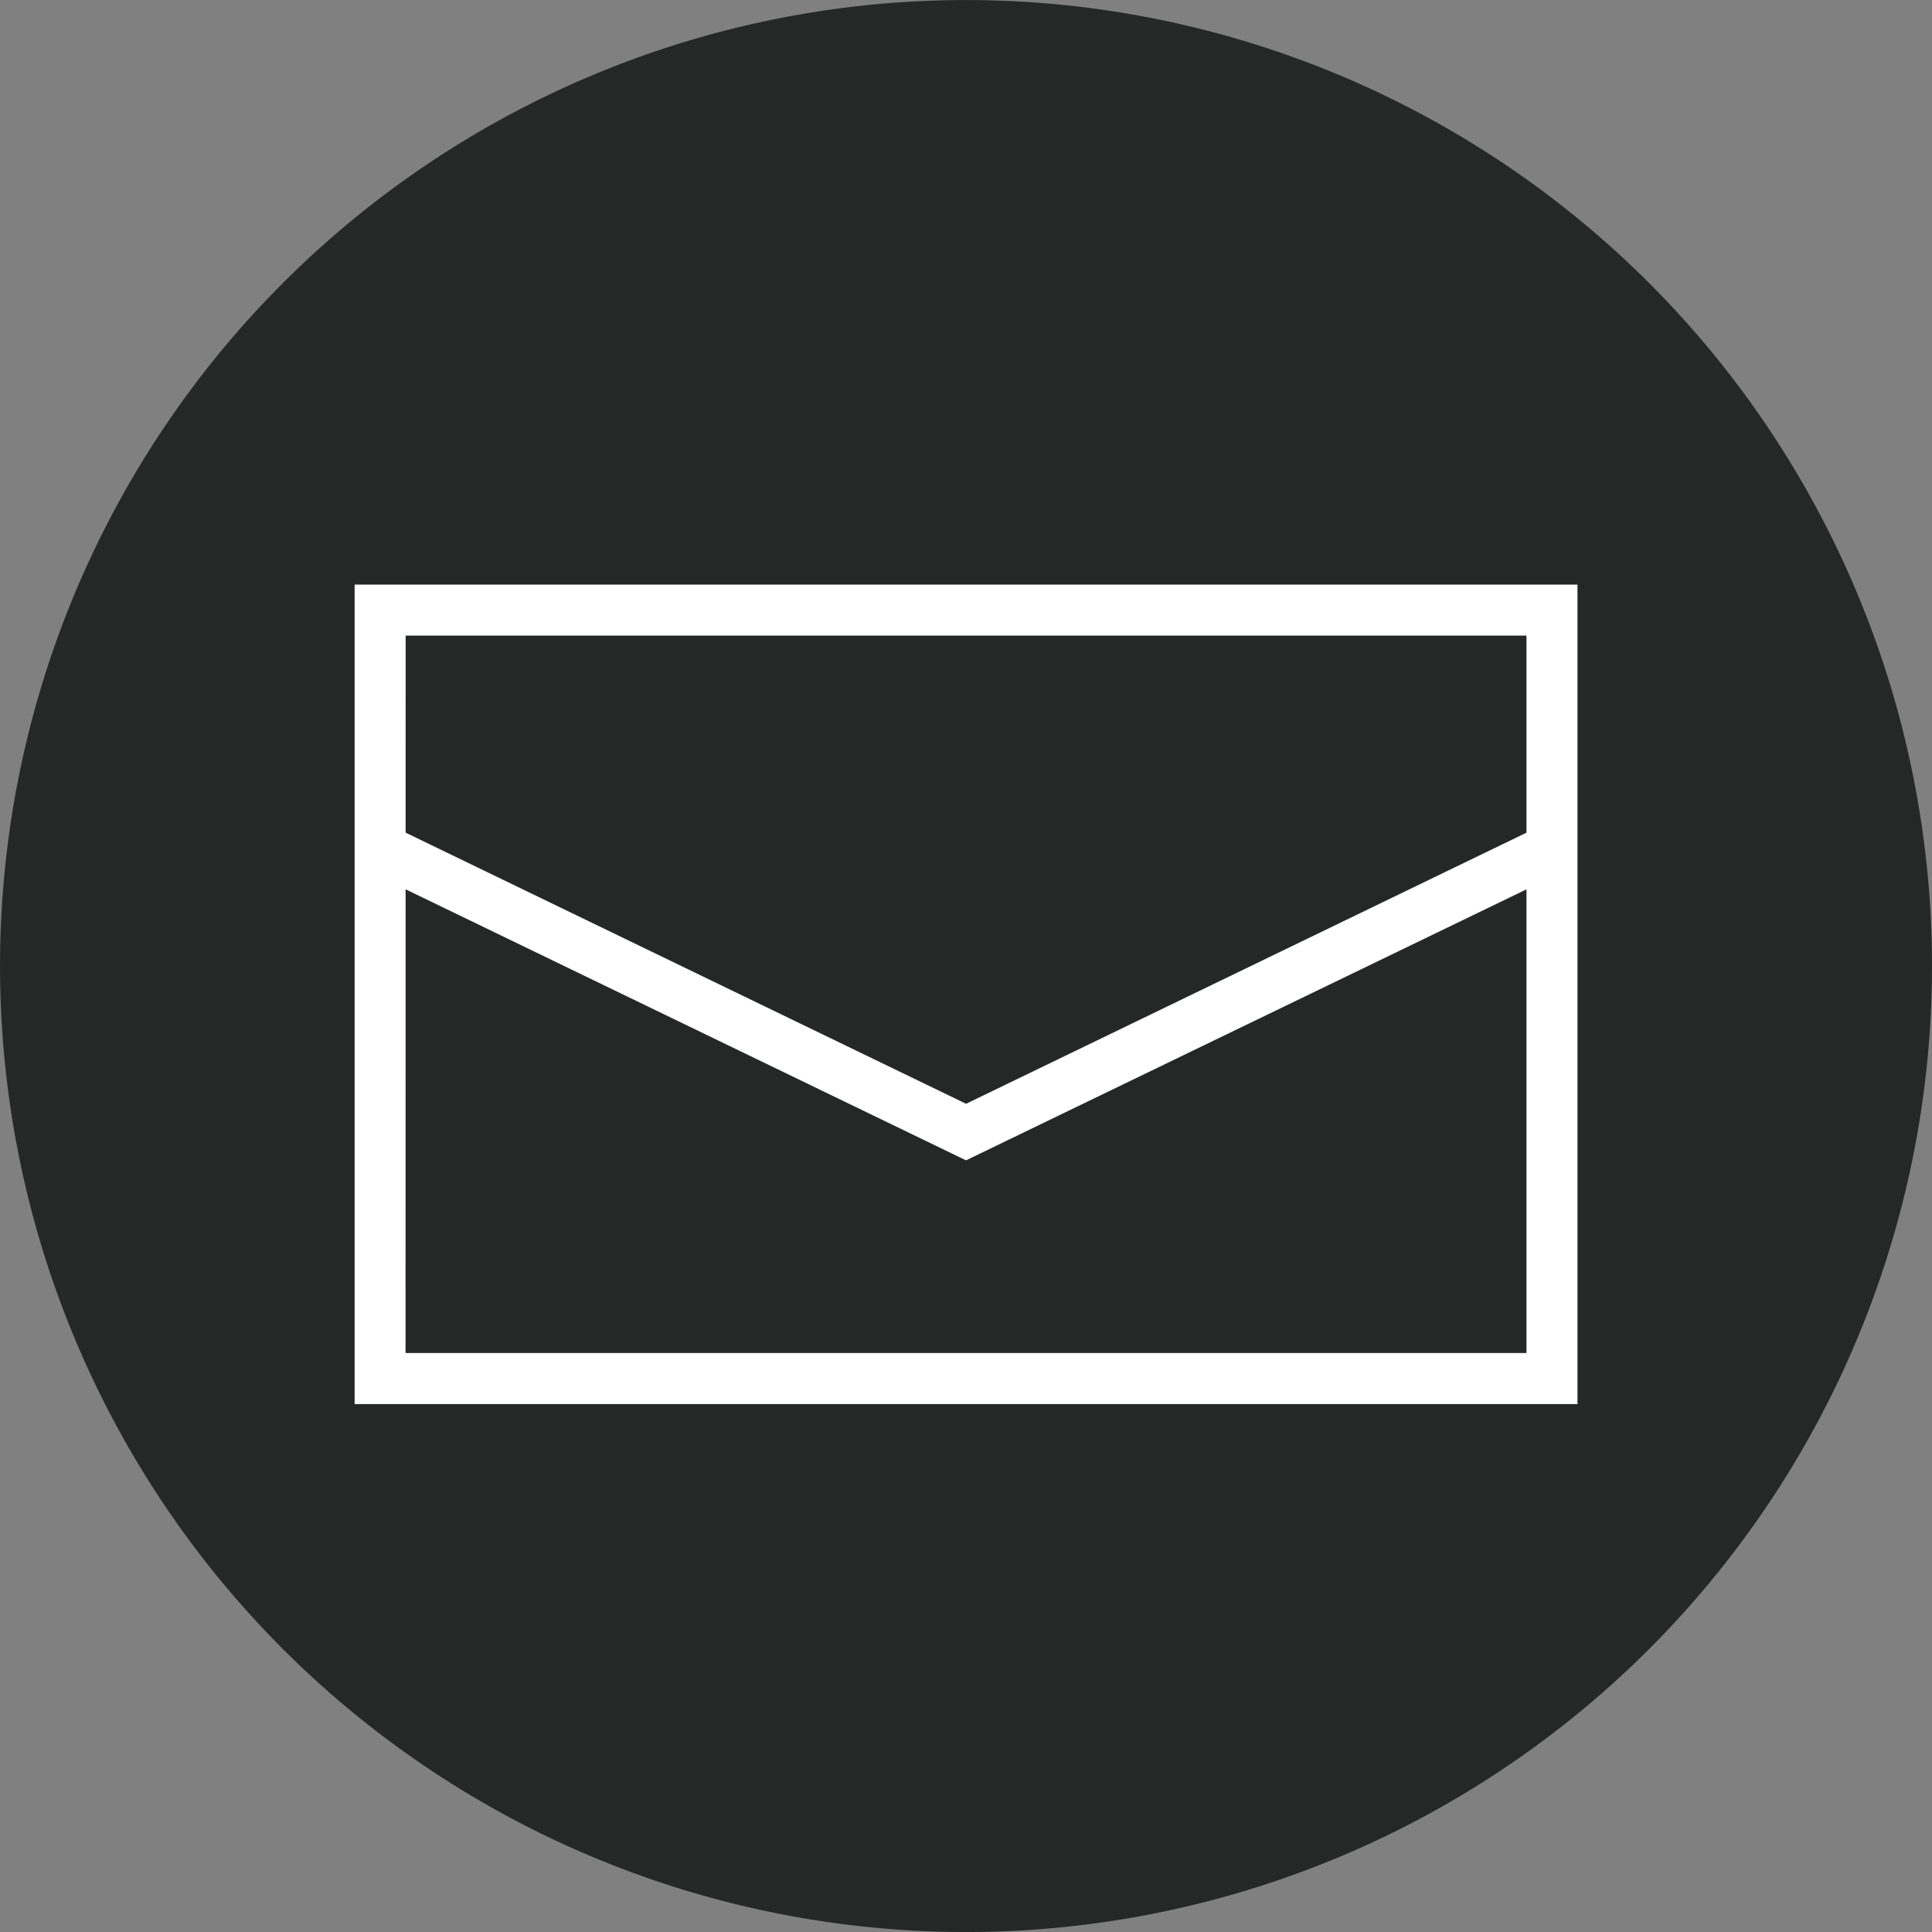 <svg xmlns="http://www.w3.org/2000/svg" width="75.727" height="75.727"><rect width="100%" height="100%" fill="#808080" stroke="none"/><defs><clipPath id="a"><path fill="none" d="M0 0h75.727v75.727H0z"/></clipPath></defs><g clip-path="url(#a)"><path d="M75.727 37.864a37.863 37.863 0 10-37.864 37.864 37.864 37.864 0 0037.864-37.864" fill="#262727"/><path d="M61.831 55.034H13.9V22.913h47.931zm-45.935-2h43.936V24.913H15.9z" fill="#fff"/><path d="M37.864 45.481l-23.4-11.317.871-1.8 22.532 10.9L60.4 32.363l.871 1.8z" fill="#fff"/></g></svg>